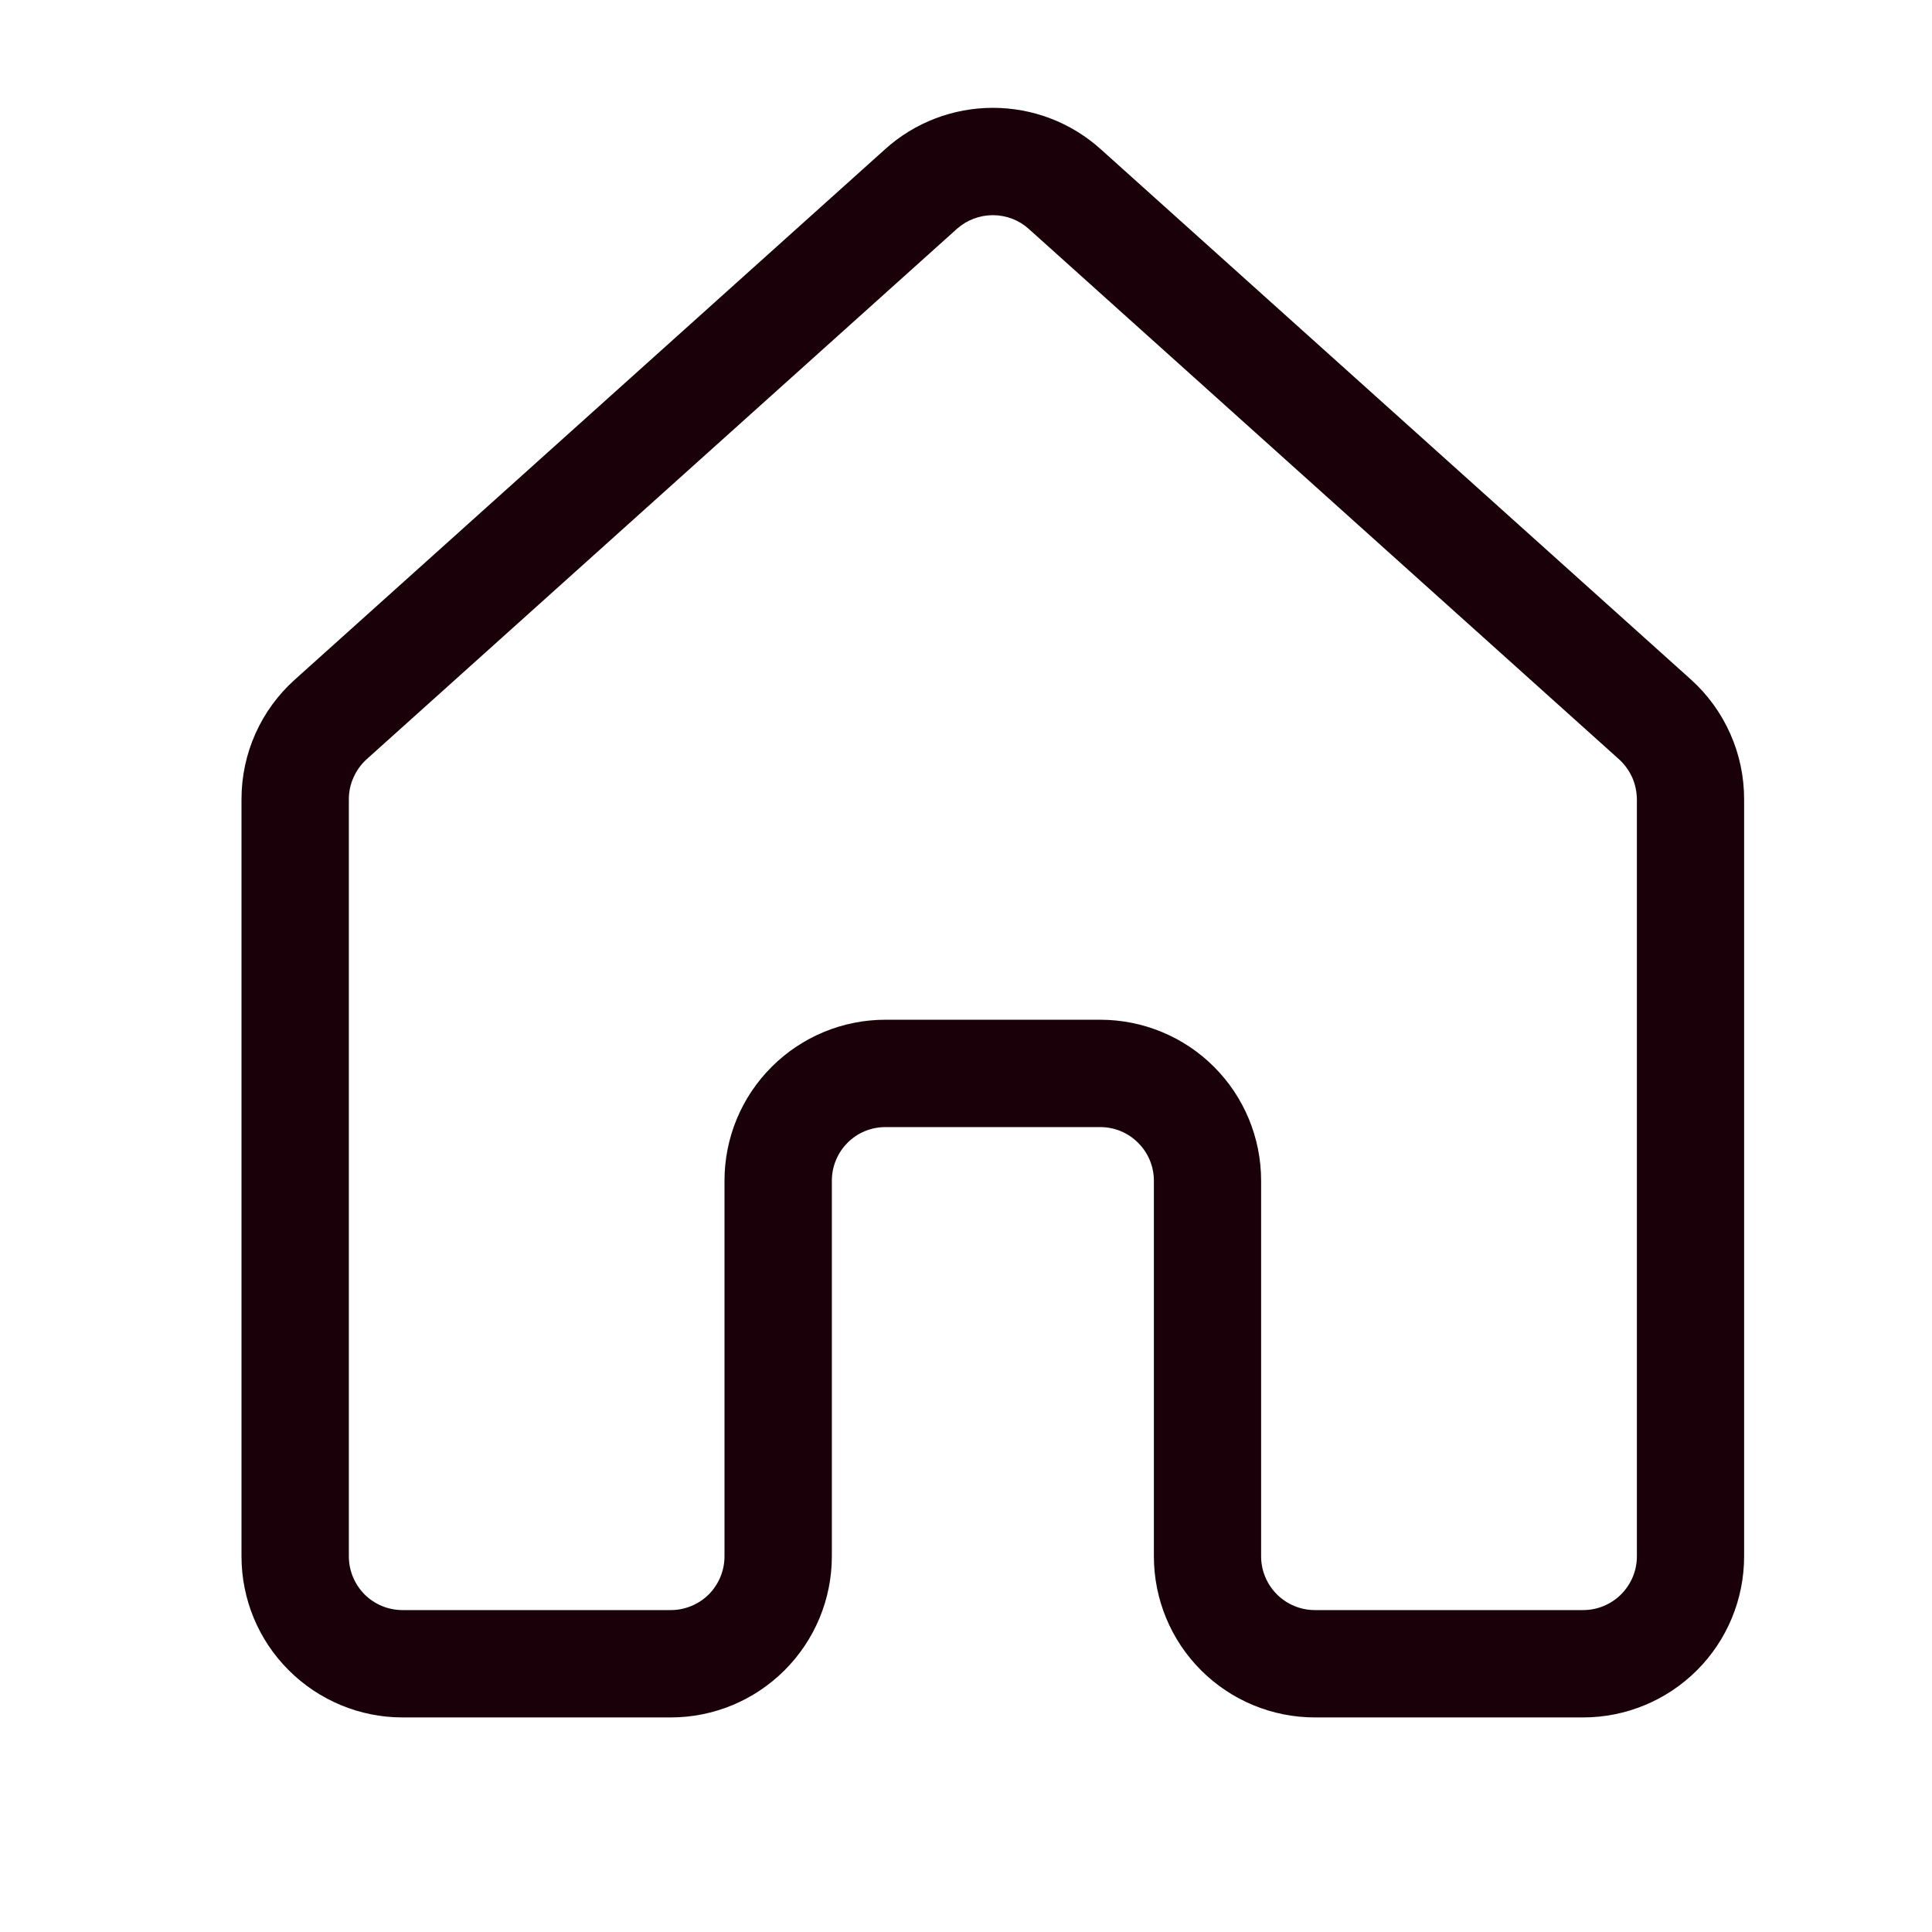 <svg width="16" height="16" viewBox="0 0 16 16" fill="none" xmlns="http://www.w3.org/2000/svg">
<path d="M7.332 1.234C7.576 1.014 7.894 0.893 8.223 0.893C8.552 0.893 8.869 1.014 9.114 1.234L14.003 5.627C14.142 5.752 14.253 5.905 14.329 6.076C14.405 6.246 14.444 6.431 14.444 6.618V12.889C14.444 13.243 14.304 13.582 14.054 13.832C13.804 14.082 13.465 14.223 13.111 14.223H10.889C10.535 14.223 10.196 14.082 9.946 13.832C9.696 13.582 9.556 13.243 9.556 12.889V9.778C9.556 9.66 9.509 9.547 9.425 9.464C9.342 9.38 9.229 9.334 9.111 9.334H7.333C7.215 9.334 7.102 9.38 7.019 9.464C6.936 9.547 6.889 9.66 6.889 9.778V12.889C6.889 13.243 6.748 13.582 6.498 13.832C6.248 14.082 5.909 14.223 5.556 14.223H3.333C2.98 14.223 2.641 14.082 2.391 13.832C2.14 13.582 2 13.243 2 12.889V6.618C2 6.24 2.16 5.88 2.443 5.627L7.332 1.234ZM8.519 1.895C8.438 1.822 8.332 1.782 8.222 1.782C8.113 1.782 8.007 1.822 7.925 1.895L3.036 6.288C2.99 6.33 2.953 6.381 2.928 6.438C2.902 6.494 2.889 6.556 2.889 6.618V12.889C2.889 13.007 2.936 13.12 3.019 13.204C3.102 13.287 3.215 13.334 3.333 13.334H5.556C5.673 13.334 5.786 13.287 5.87 13.204C5.953 13.12 6 13.007 6 12.889V9.778C6 9.424 6.14 9.085 6.391 8.835C6.641 8.585 6.98 8.445 7.333 8.445H9.111C9.465 8.445 9.804 8.585 10.054 8.835C10.304 9.085 10.444 9.424 10.444 9.778V12.889C10.444 13.007 10.491 13.12 10.575 13.204C10.658 13.287 10.771 13.334 10.889 13.334H13.111C13.229 13.334 13.342 13.287 13.425 13.204C13.509 13.12 13.556 13.007 13.556 12.889V6.618C13.555 6.556 13.542 6.494 13.517 6.438C13.491 6.381 13.454 6.33 13.408 6.288L8.519 1.895Z" fill="#1A0008"/>
</svg>
